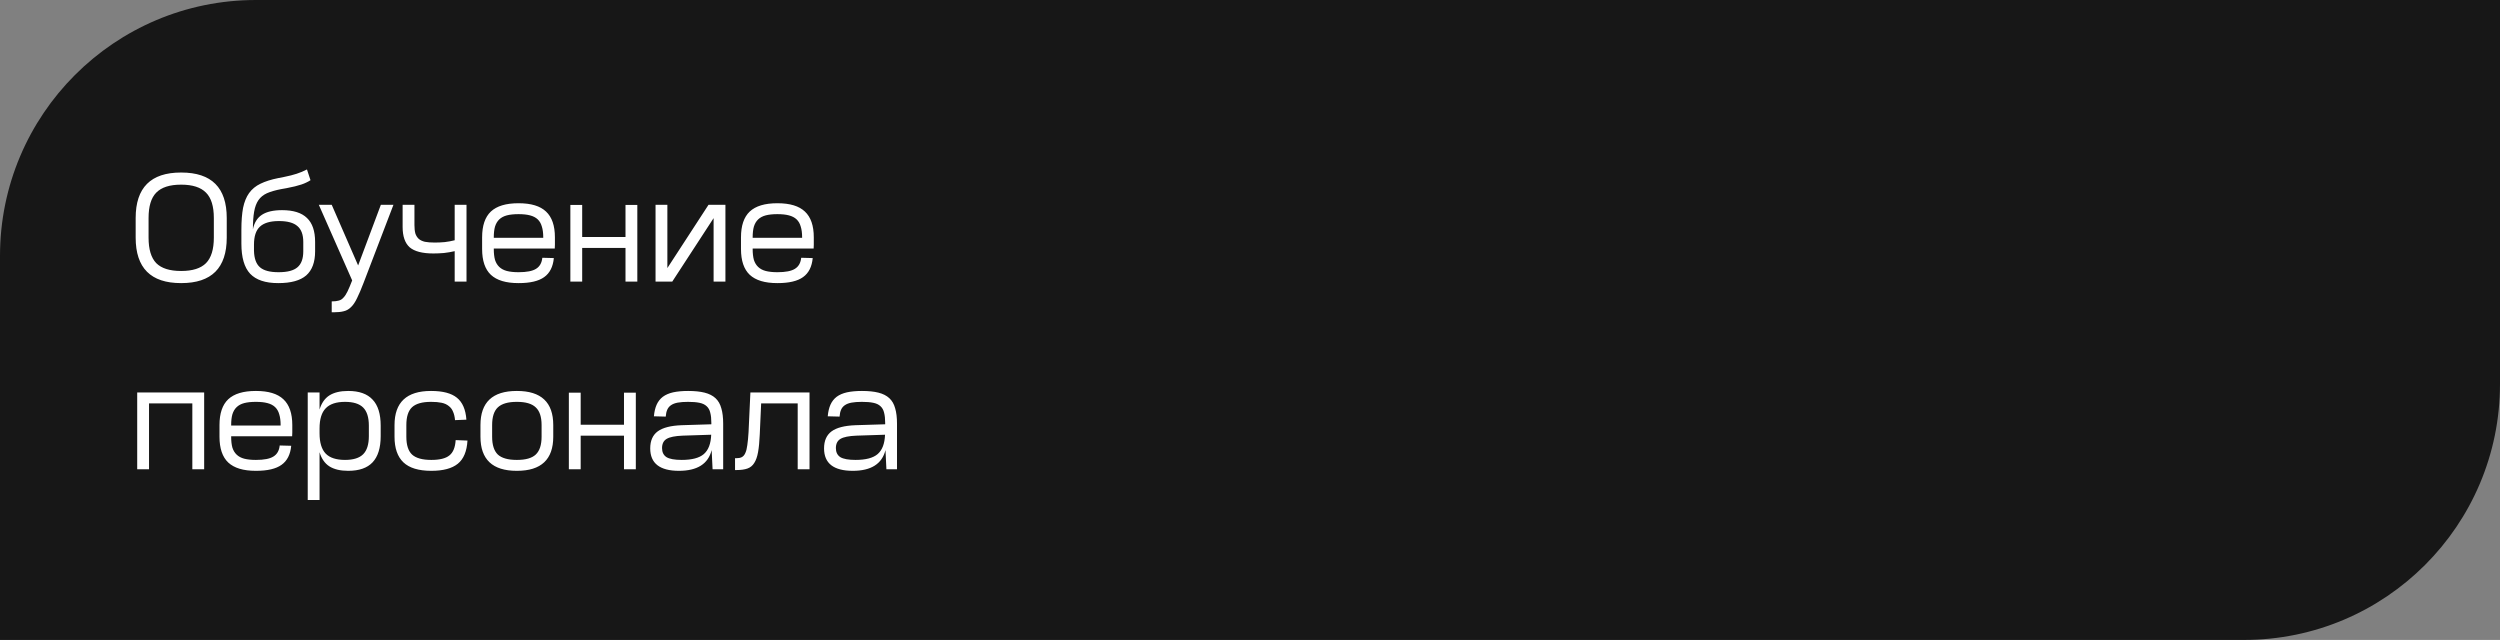 <?xml version="1.0" encoding="UTF-8"?> <svg xmlns="http://www.w3.org/2000/svg" width="293" height="75" viewBox="0 0 293 75" fill="none"><rect x="0" y="0" width="293" height="75" fill="#808080" stroke="none"/><path d="M0 30C0 13.431 13.431 0 30 0H293V45C293 61.569 279.569 75 263 75H0V30Z" fill="#171717"></path><path d="M21.21 21.642C19.89 21.642 18.924 21.954 18.312 22.578C17.712 23.19 17.412 24.18 17.412 25.548V27.852C17.412 29.22 17.712 30.216 18.312 30.84C18.924 31.452 19.89 31.758 21.21 31.758H21.246C22.566 31.758 23.532 31.452 24.144 30.84C24.756 30.216 25.062 29.22 25.062 27.852V25.548C25.062 24.18 24.756 23.19 24.144 22.578C23.532 21.954 22.566 21.642 21.246 21.642H21.21ZM21.246 20.22C24.798 20.22 26.574 21.996 26.574 25.548V27.852C26.574 31.404 24.798 33.18 21.246 33.18H21.21C17.67 33.18 15.9 31.404 15.9 27.852V25.548C15.9 21.996 17.67 20.22 21.21 20.22H21.246ZM36.391 21.12C36.246 21.216 36.084 21.306 35.904 21.39C35.736 21.474 35.544 21.552 35.328 21.624C35.112 21.696 34.861 21.768 34.572 21.84C34.285 21.912 33.949 21.984 33.565 22.056L32.953 22.164C32.269 22.296 31.71 22.458 31.279 22.65C30.858 22.842 30.529 23.112 30.288 23.46C30.049 23.808 29.881 24.258 29.785 24.81C29.689 25.35 29.64 26.04 29.64 26.88C29.797 26.1 30.151 25.53 30.703 25.17C31.255 24.81 32.041 24.63 33.06 24.63C34.38 24.63 35.352 24.936 35.977 25.548C36.612 26.148 36.931 27.084 36.931 28.356V29.454C36.931 30.726 36.583 31.668 35.886 32.28C35.191 32.88 34.105 33.18 32.629 33.18H32.593C31.105 33.18 30.012 32.814 29.317 32.082C28.633 31.35 28.291 30.174 28.291 28.554V26.934C28.291 25.914 28.357 25.056 28.488 24.36C28.633 23.664 28.866 23.088 29.191 22.632C29.526 22.164 29.971 21.798 30.523 21.534C31.087 21.258 31.788 21.036 32.629 20.868L33.276 20.742C33.877 20.622 34.374 20.496 34.77 20.364C35.178 20.232 35.581 20.064 35.977 19.86L36.391 21.12ZM32.682 25.908C31.663 25.908 30.919 26.13 30.451 26.574C29.994 27.006 29.767 27.702 29.767 28.662V29.4C29.791 30.3 30.024 30.942 30.468 31.326C30.913 31.71 31.633 31.902 32.629 31.902H32.664C33.684 31.902 34.416 31.71 34.861 31.326C35.316 30.942 35.544 30.318 35.544 29.454V28.356C35.544 27.504 35.316 26.886 34.861 26.502C34.416 26.106 33.697 25.908 32.7 25.908H32.682ZM38.877 24L41.973 31.11L44.637 24H46.113L42.621 33.126C42.333 33.882 42.075 34.488 41.847 34.944C41.631 35.4 41.397 35.748 41.145 35.988C40.893 36.24 40.611 36.402 40.299 36.474C39.987 36.558 39.597 36.6 39.129 36.6H38.877V35.322H38.913C39.225 35.322 39.483 35.292 39.687 35.232C39.903 35.184 40.089 35.07 40.245 34.89C40.413 34.722 40.575 34.476 40.731 34.152C40.887 33.828 41.067 33.402 41.271 32.874V32.856L37.365 24H38.877ZM48.573 24V26.376C48.573 26.772 48.609 27.102 48.681 27.366C48.765 27.618 48.897 27.828 49.077 27.996C49.257 28.152 49.497 28.266 49.797 28.338C50.109 28.398 50.493 28.428 50.949 28.428C51.333 28.428 51.723 28.41 52.119 28.374C52.527 28.326 52.917 28.254 53.289 28.158V24H54.675V33H53.289V29.436C52.881 29.532 52.461 29.604 52.029 29.652C51.609 29.688 51.195 29.706 50.787 29.706C49.503 29.706 48.579 29.466 48.015 28.986C47.463 28.494 47.187 27.696 47.187 26.592V24H48.573ZM60.788 23.82C62.24 23.82 63.308 24.144 63.992 24.792C64.688 25.44 65.036 26.448 65.036 27.816V28.23C65.036 28.398 65.036 28.548 65.036 28.68C65.036 28.812 65.03 28.962 65.018 29.13H57.872V29.184C57.872 29.688 57.92 30.114 58.016 30.462C58.124 30.798 58.292 31.074 58.52 31.29C58.748 31.506 59.042 31.662 59.402 31.758C59.774 31.854 60.224 31.902 60.752 31.902H60.788C61.724 31.902 62.402 31.77 62.822 31.506C63.254 31.242 63.5 30.81 63.56 30.21L64.91 30.246C64.814 31.266 64.436 32.01 63.776 32.478C63.128 32.946 62.132 33.18 60.788 33.18H60.752C59.3 33.18 58.226 32.856 57.53 32.208C56.846 31.56 56.504 30.552 56.504 29.184V27.816C56.504 26.448 56.846 25.44 57.53 24.792C58.226 24.144 59.3 23.82 60.752 23.82H60.788ZM63.668 27.87V27.816C63.668 27.312 63.614 26.892 63.506 26.556C63.41 26.208 63.248 25.926 63.02 25.71C62.792 25.494 62.492 25.338 62.12 25.242C61.76 25.146 61.316 25.098 60.788 25.098H60.752C60.224 25.098 59.774 25.146 59.402 25.242C59.042 25.338 58.748 25.494 58.52 25.71C58.292 25.926 58.124 26.208 58.016 26.556C57.92 26.892 57.872 27.312 57.872 27.816V27.87H63.668ZM68.232 24.018V27.78H73.308V24.018H74.694V33H73.308V29.058H68.232V33H66.846V24.018H68.232ZM78.216 24V31.416L83.04 24H85.02V33H83.634V25.566L78.792 33H76.83V24H78.216ZM91.128 23.82C92.58 23.82 93.648 24.144 94.332 24.792C95.028 25.44 95.376 26.448 95.376 27.816V28.23C95.376 28.398 95.376 28.548 95.376 28.68C95.376 28.812 95.37 28.962 95.358 29.13H88.212V29.184C88.212 29.688 88.26 30.114 88.356 30.462C88.464 30.798 88.632 31.074 88.86 31.29C89.088 31.506 89.382 31.662 89.742 31.758C90.114 31.854 90.564 31.902 91.092 31.902H91.128C92.064 31.902 92.742 31.77 93.162 31.506C93.594 31.242 93.84 30.81 93.9 30.21L95.25 30.246C95.154 31.266 94.776 32.01 94.116 32.478C93.468 32.946 92.472 33.18 91.128 33.18H91.092C89.64 33.18 88.566 32.856 87.87 32.208C87.186 31.56 86.844 30.552 86.844 29.184V27.816C86.844 26.448 87.186 25.44 87.87 24.792C88.566 24.144 89.64 23.82 91.092 23.82H91.128ZM94.008 27.87V27.816C94.008 27.312 93.954 26.892 93.846 26.556C93.75 26.208 93.588 25.926 93.36 25.71C93.132 25.494 92.832 25.338 92.46 25.242C92.1 25.146 91.656 25.098 91.128 25.098H91.092C90.564 25.098 90.114 25.146 89.742 25.242C89.382 25.338 89.088 25.494 88.86 25.71C88.632 25.926 88.464 26.208 88.356 26.556C88.26 26.892 88.212 27.312 88.212 27.816V27.87H94.008ZM23.928 46V55H22.542V47.278H17.466V55H16.08V46H23.928ZM30.009 45.82C31.46 45.82 32.529 46.144 33.212 46.792C33.908 47.44 34.257 48.448 34.257 49.816V50.23C34.257 50.398 34.257 50.548 34.257 50.68C34.257 50.812 34.251 50.962 34.239 51.13H27.093V51.184C27.093 51.688 27.14 52.114 27.236 52.462C27.345 52.798 27.512 53.074 27.741 53.29C27.968 53.506 28.262 53.662 28.622 53.758C28.994 53.854 29.445 53.902 29.973 53.902H30.009C30.945 53.902 31.622 53.77 32.042 53.506C32.474 53.242 32.721 52.81 32.781 52.21L34.13 52.246C34.035 53.266 33.657 54.01 32.996 54.478C32.349 54.946 31.352 55.18 30.009 55.18H29.973C28.52 55.18 27.447 54.856 26.75 54.208C26.067 53.56 25.724 52.552 25.724 51.184V49.816C25.724 48.448 26.067 47.44 26.75 46.792C27.447 46.144 28.52 45.82 29.973 45.82H30.009ZM32.889 49.87V49.816C32.889 49.312 32.834 48.892 32.727 48.556C32.63 48.208 32.468 47.926 32.24 47.71C32.013 47.494 31.712 47.338 31.34 47.242C30.98 47.146 30.537 47.098 30.009 47.098H29.973C29.445 47.098 28.994 47.146 28.622 47.242C28.262 47.338 27.968 47.494 27.741 47.71C27.512 47.926 27.345 48.208 27.236 48.556C27.14 48.892 27.093 49.312 27.093 49.816V49.87H32.889ZM37.452 46V47.998C37.68 47.242 38.064 46.69 38.604 46.342C39.156 45.994 39.888 45.82 40.8 45.82H40.818C42.09 45.82 43.038 46.156 43.662 46.828C44.298 47.488 44.616 48.508 44.616 49.888V51.112C44.616 52.492 44.298 53.518 43.662 54.19C43.038 54.85 42.09 55.18 40.818 55.18H40.8C39.888 55.18 39.156 55.006 38.604 54.658C38.064 54.31 37.68 53.758 37.452 53.002V58.6H36.066V46H37.452ZM37.452 50.788C37.452 51.868 37.692 52.66 38.172 53.164C38.652 53.656 39.408 53.902 40.44 53.902C41.412 53.902 42.12 53.68 42.564 53.236C43.008 52.792 43.23 52.084 43.23 51.112V49.888C43.23 48.916 43.008 48.208 42.564 47.764C42.12 47.32 41.412 47.098 40.44 47.098C39.408 47.098 38.652 47.35 38.172 47.854C37.692 48.346 37.452 49.132 37.452 50.212V50.788ZM50.54 45.82C51.896 45.82 52.898 46.084 53.546 46.612C54.206 47.14 54.578 47.998 54.662 49.186L53.33 49.24C53.294 48.844 53.216 48.514 53.096 48.25C52.988 47.974 52.82 47.752 52.592 47.584C52.376 47.404 52.1 47.278 51.764 47.206C51.428 47.134 51.02 47.098 50.54 47.098H50.504C49.484 47.098 48.746 47.308 48.29 47.728C47.846 48.148 47.624 48.844 47.624 49.816V51.184C47.624 52.156 47.846 52.852 48.29 53.272C48.746 53.692 49.496 53.902 50.54 53.902H50.558C51.53 53.902 52.232 53.728 52.664 53.38C53.108 53.032 53.354 52.432 53.402 51.58L54.788 51.634C54.716 52.894 54.338 53.8 53.654 54.352C52.97 54.904 51.938 55.18 50.558 55.18H50.54C49.064 55.18 47.978 54.85 47.282 54.19C46.586 53.53 46.238 52.528 46.238 51.184V49.816C46.238 47.152 47.66 45.82 50.504 45.82H50.54ZM60.558 47.098C59.538 47.098 58.8 47.314 58.344 47.746C57.9 48.166 57.678 48.856 57.678 49.816V51.184C57.678 52.144 57.9 52.84 58.344 53.272C58.8 53.692 59.538 53.902 60.558 53.902H60.594C61.614 53.902 62.346 53.692 62.79 53.272C63.246 52.84 63.474 52.144 63.474 51.184V49.816C63.474 48.856 63.246 48.166 62.79 47.746C62.346 47.314 61.614 47.098 60.594 47.098H60.558ZM60.594 45.82C63.426 45.82 64.842 47.152 64.842 49.816V51.184C64.842 53.848 63.426 55.18 60.594 55.18H60.558C57.726 55.18 56.31 53.848 56.31 51.184V49.816C56.31 47.152 57.726 45.82 60.558 45.82H60.594ZM68.056 46.018V49.78H73.132V46.018H74.518V55H73.132V51.058H68.056V55H66.67V46.018H68.056ZM83.406 52.75C82.998 54.37 81.72 55.18 79.572 55.18C77.328 55.18 76.206 54.304 76.206 52.552C76.206 51.652 76.5 50.986 77.088 50.554C77.676 50.122 78.612 49.882 79.896 49.834L83.37 49.726V49.582C83.37 49.09 83.328 48.688 83.244 48.376C83.172 48.052 83.028 47.794 82.812 47.602C82.608 47.41 82.326 47.278 81.966 47.206C81.618 47.134 81.174 47.098 80.634 47.098C80.154 47.098 79.752 47.128 79.428 47.188C79.104 47.248 78.84 47.35 78.636 47.494C78.444 47.626 78.3 47.8 78.204 48.016C78.108 48.232 78.048 48.502 78.024 48.826L76.638 48.79C76.686 48.25 76.794 47.794 76.962 47.422C77.13 47.05 77.37 46.744 77.682 46.504C78.006 46.264 78.408 46.09 78.888 45.982C79.38 45.874 79.968 45.82 80.652 45.82C81.42 45.82 82.062 45.886 82.578 46.018C83.106 46.15 83.532 46.366 83.856 46.666C84.18 46.966 84.408 47.362 84.54 47.854C84.684 48.334 84.756 48.934 84.756 49.654V55H83.514L83.406 52.75ZM79.896 53.902C81.096 53.902 81.96 53.674 82.488 53.218C83.028 52.75 83.316 51.994 83.352 50.95L80.004 51.058C79.116 51.094 78.492 51.22 78.132 51.436C77.772 51.652 77.592 52.012 77.592 52.516C77.592 52.996 77.766 53.35 78.114 53.578C78.474 53.794 79.068 53.902 79.896 53.902ZM94.876 46V55H93.49V47.278H89.206L89.044 50.914C89.008 51.754 88.942 52.444 88.846 52.984C88.75 53.524 88.6 53.95 88.396 54.262C88.204 54.574 87.94 54.79 87.604 54.91C87.268 55.03 86.842 55.09 86.326 55.09H86.146V53.704H86.29C86.554 53.704 86.77 53.662 86.938 53.578C87.118 53.482 87.256 53.32 87.352 53.092C87.46 52.864 87.538 52.552 87.586 52.156C87.646 51.76 87.694 51.256 87.73 50.644L87.946 46H94.876ZM103.779 52.75C103.371 54.37 102.093 55.18 99.945 55.18C97.701 55.18 96.579 54.304 96.579 52.552C96.579 51.652 96.873 50.986 97.461 50.554C98.049 50.122 98.985 49.882 100.269 49.834L103.743 49.726V49.582C103.743 49.09 103.701 48.688 103.617 48.376C103.545 48.052 103.401 47.794 103.185 47.602C102.981 47.41 102.699 47.278 102.339 47.206C101.991 47.134 101.547 47.098 101.007 47.098C100.527 47.098 100.125 47.128 99.801 47.188C99.477 47.248 99.213 47.35 99.009 47.494C98.817 47.626 98.673 47.8 98.577 48.016C98.481 48.232 98.421 48.502 98.397 48.826L97.011 48.79C97.059 48.25 97.167 47.794 97.335 47.422C97.503 47.05 97.743 46.744 98.055 46.504C98.379 46.264 98.781 46.09 99.261 45.982C99.753 45.874 100.341 45.82 101.025 45.82C101.793 45.82 102.435 45.886 102.951 46.018C103.479 46.15 103.905 46.366 104.229 46.666C104.553 46.966 104.781 47.362 104.913 47.854C105.057 48.334 105.129 48.934 105.129 49.654V55H103.887L103.779 52.75ZM100.269 53.902C101.469 53.902 102.333 53.674 102.861 53.218C103.401 52.75 103.689 51.994 103.725 50.95L100.377 51.058C99.489 51.094 98.865 51.22 98.505 51.436C98.145 51.652 97.965 52.012 97.965 52.516C97.965 52.996 98.139 53.35 98.487 53.578C98.847 53.794 99.441 53.902 100.269 53.902Z" fill="white"></path></svg> 